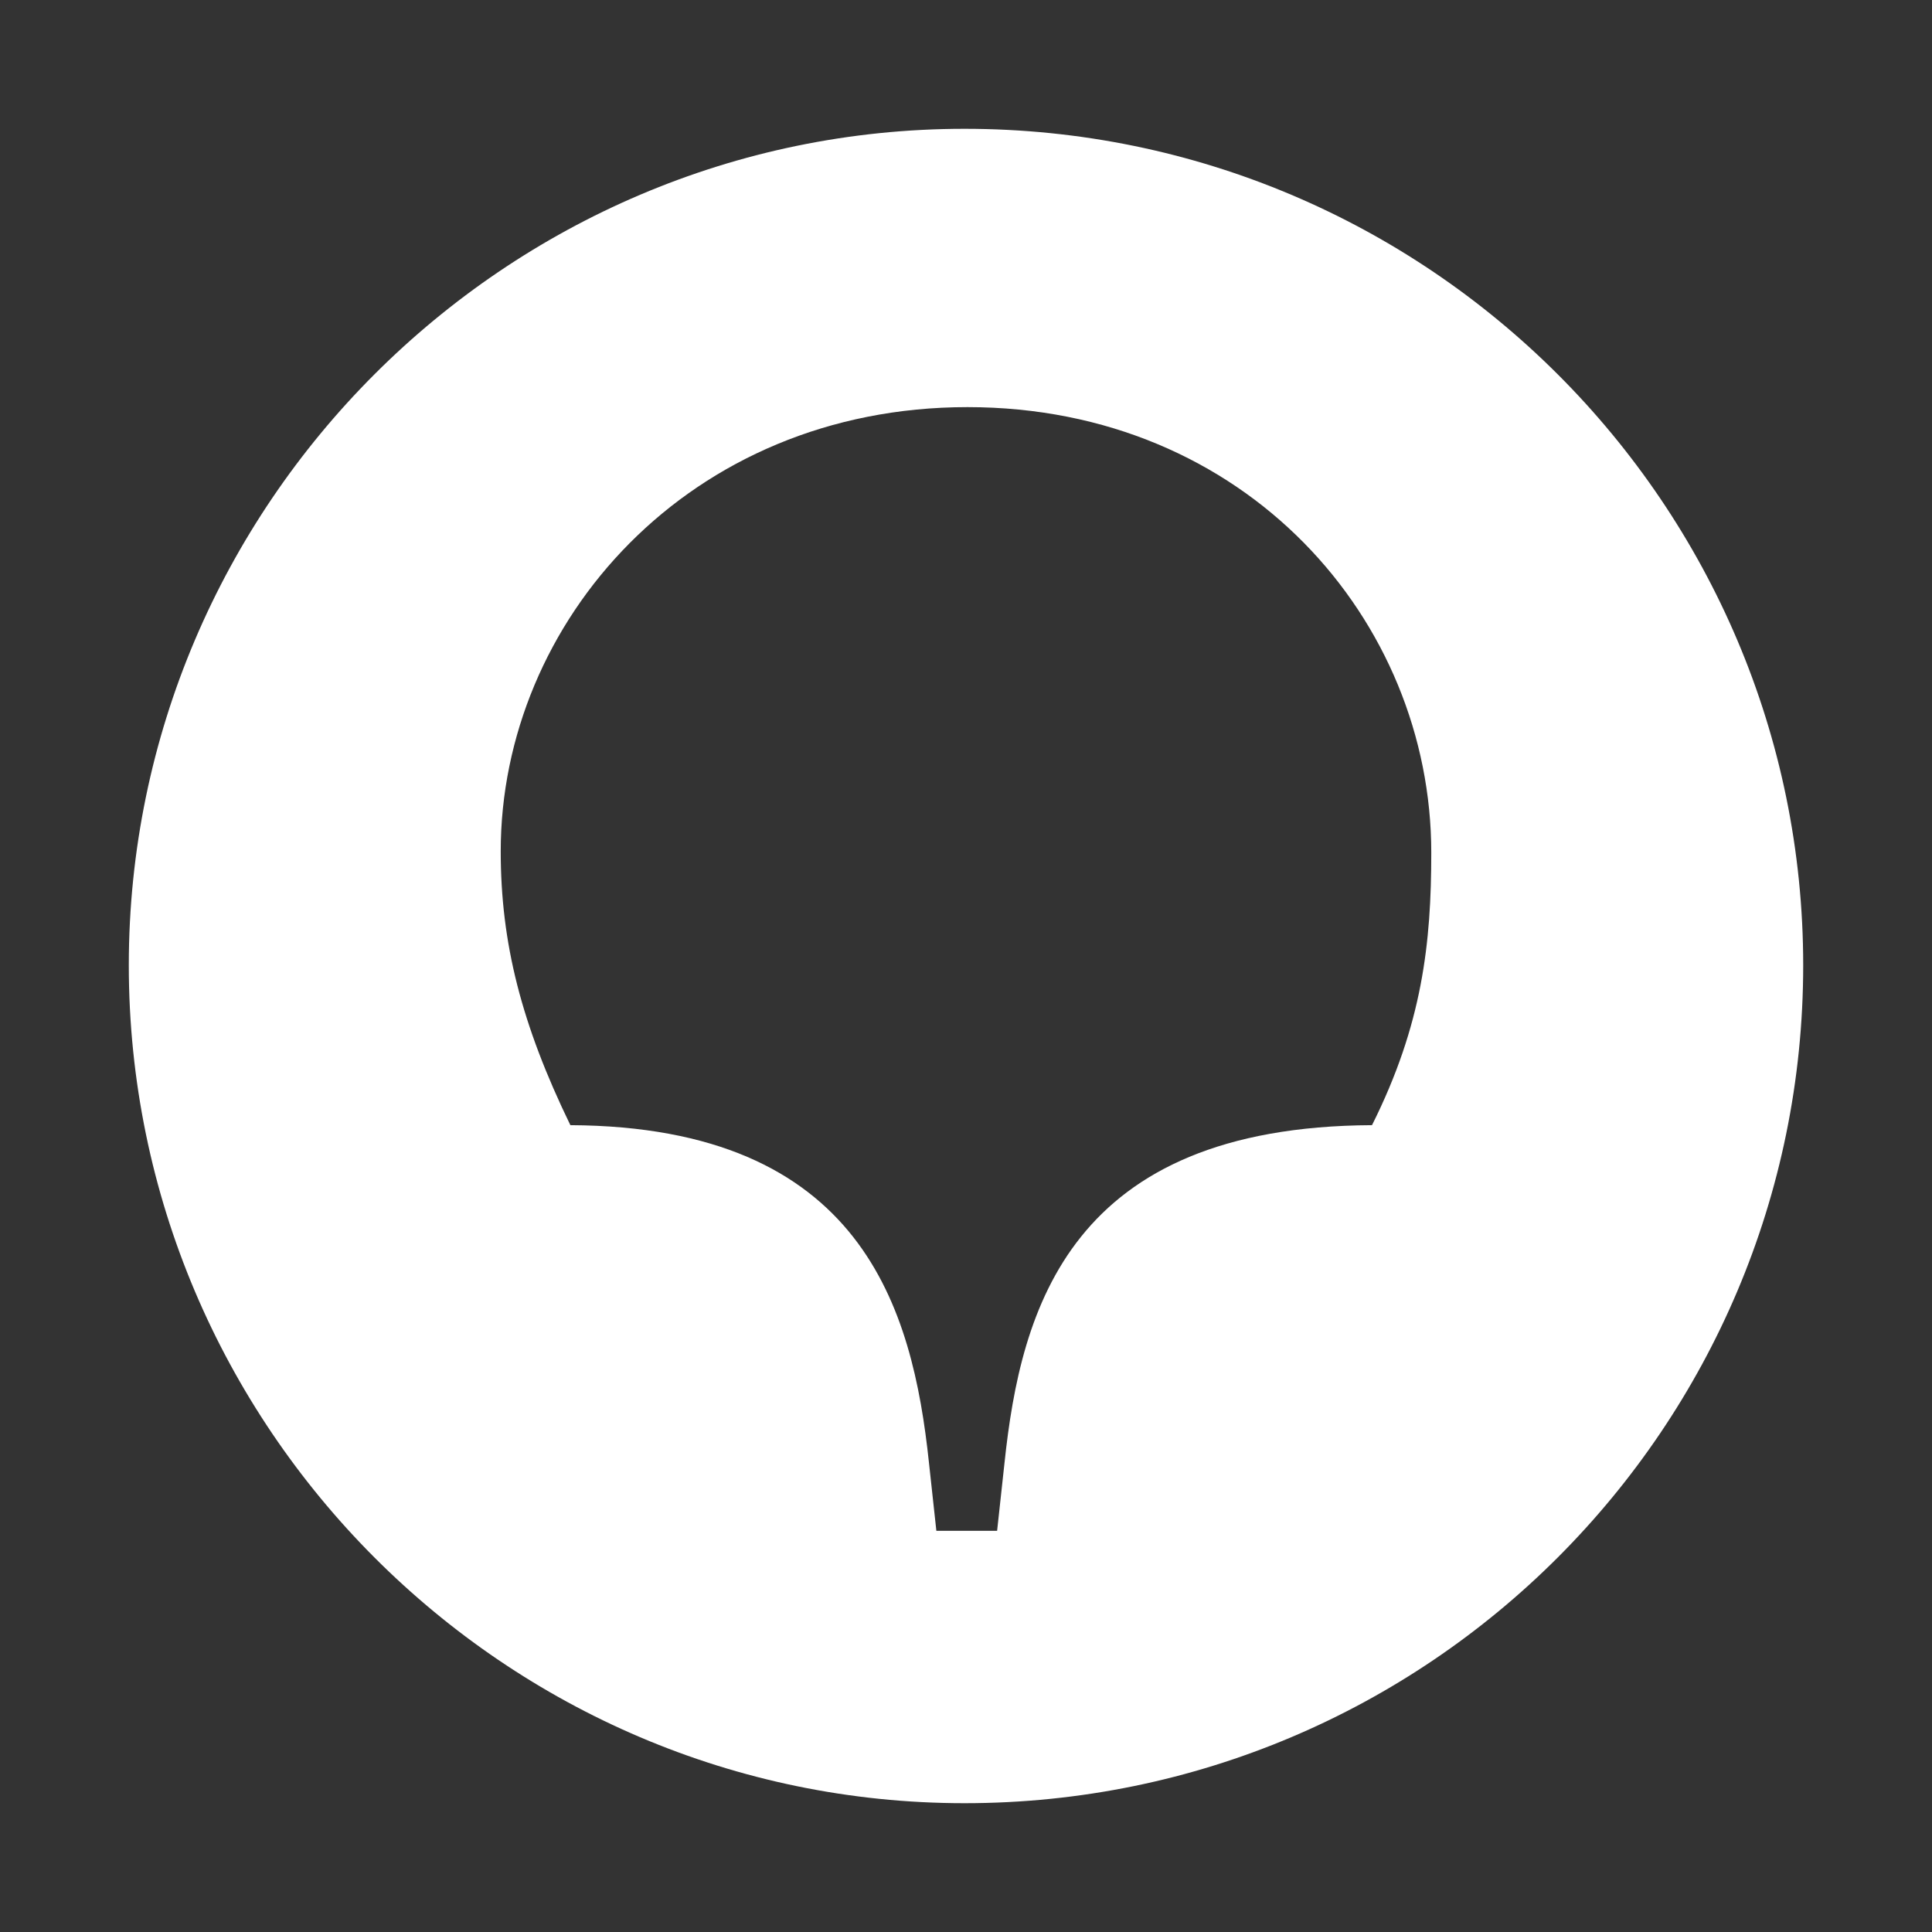 <?xml version="1.0" encoding="UTF-8"?> <svg xmlns="http://www.w3.org/2000/svg" width="150" height="150" viewBox="0 0 150 150" fill="none"><rect x="0" y="0" width="150" height="150" fill="#333333" stroke="none"/><path d="M106.522 87.357C83.053 87.472 79.257 101.61 77.991 113.564L77.416 118.851H72.699L72.124 113.564C70.859 101.61 66.947 87.472 44.283 87.357C40.487 79.54 38.876 73.219 38.876 66.092C38.876 48.276 53.487 31.609 75.115 31.609C96.743 31.609 111.124 48.161 111.124 66.208C111.124 73.219 110.434 79.54 106.522 87.357ZM74.885 10C39.222 10 10 39.196 10 74.942C10 110.805 39.222 140 74.885 140C110.894 140 140 110.805 140 74.942C140 39.196 110.894 10 74.885 10Z" fill="white"></path></svg> 